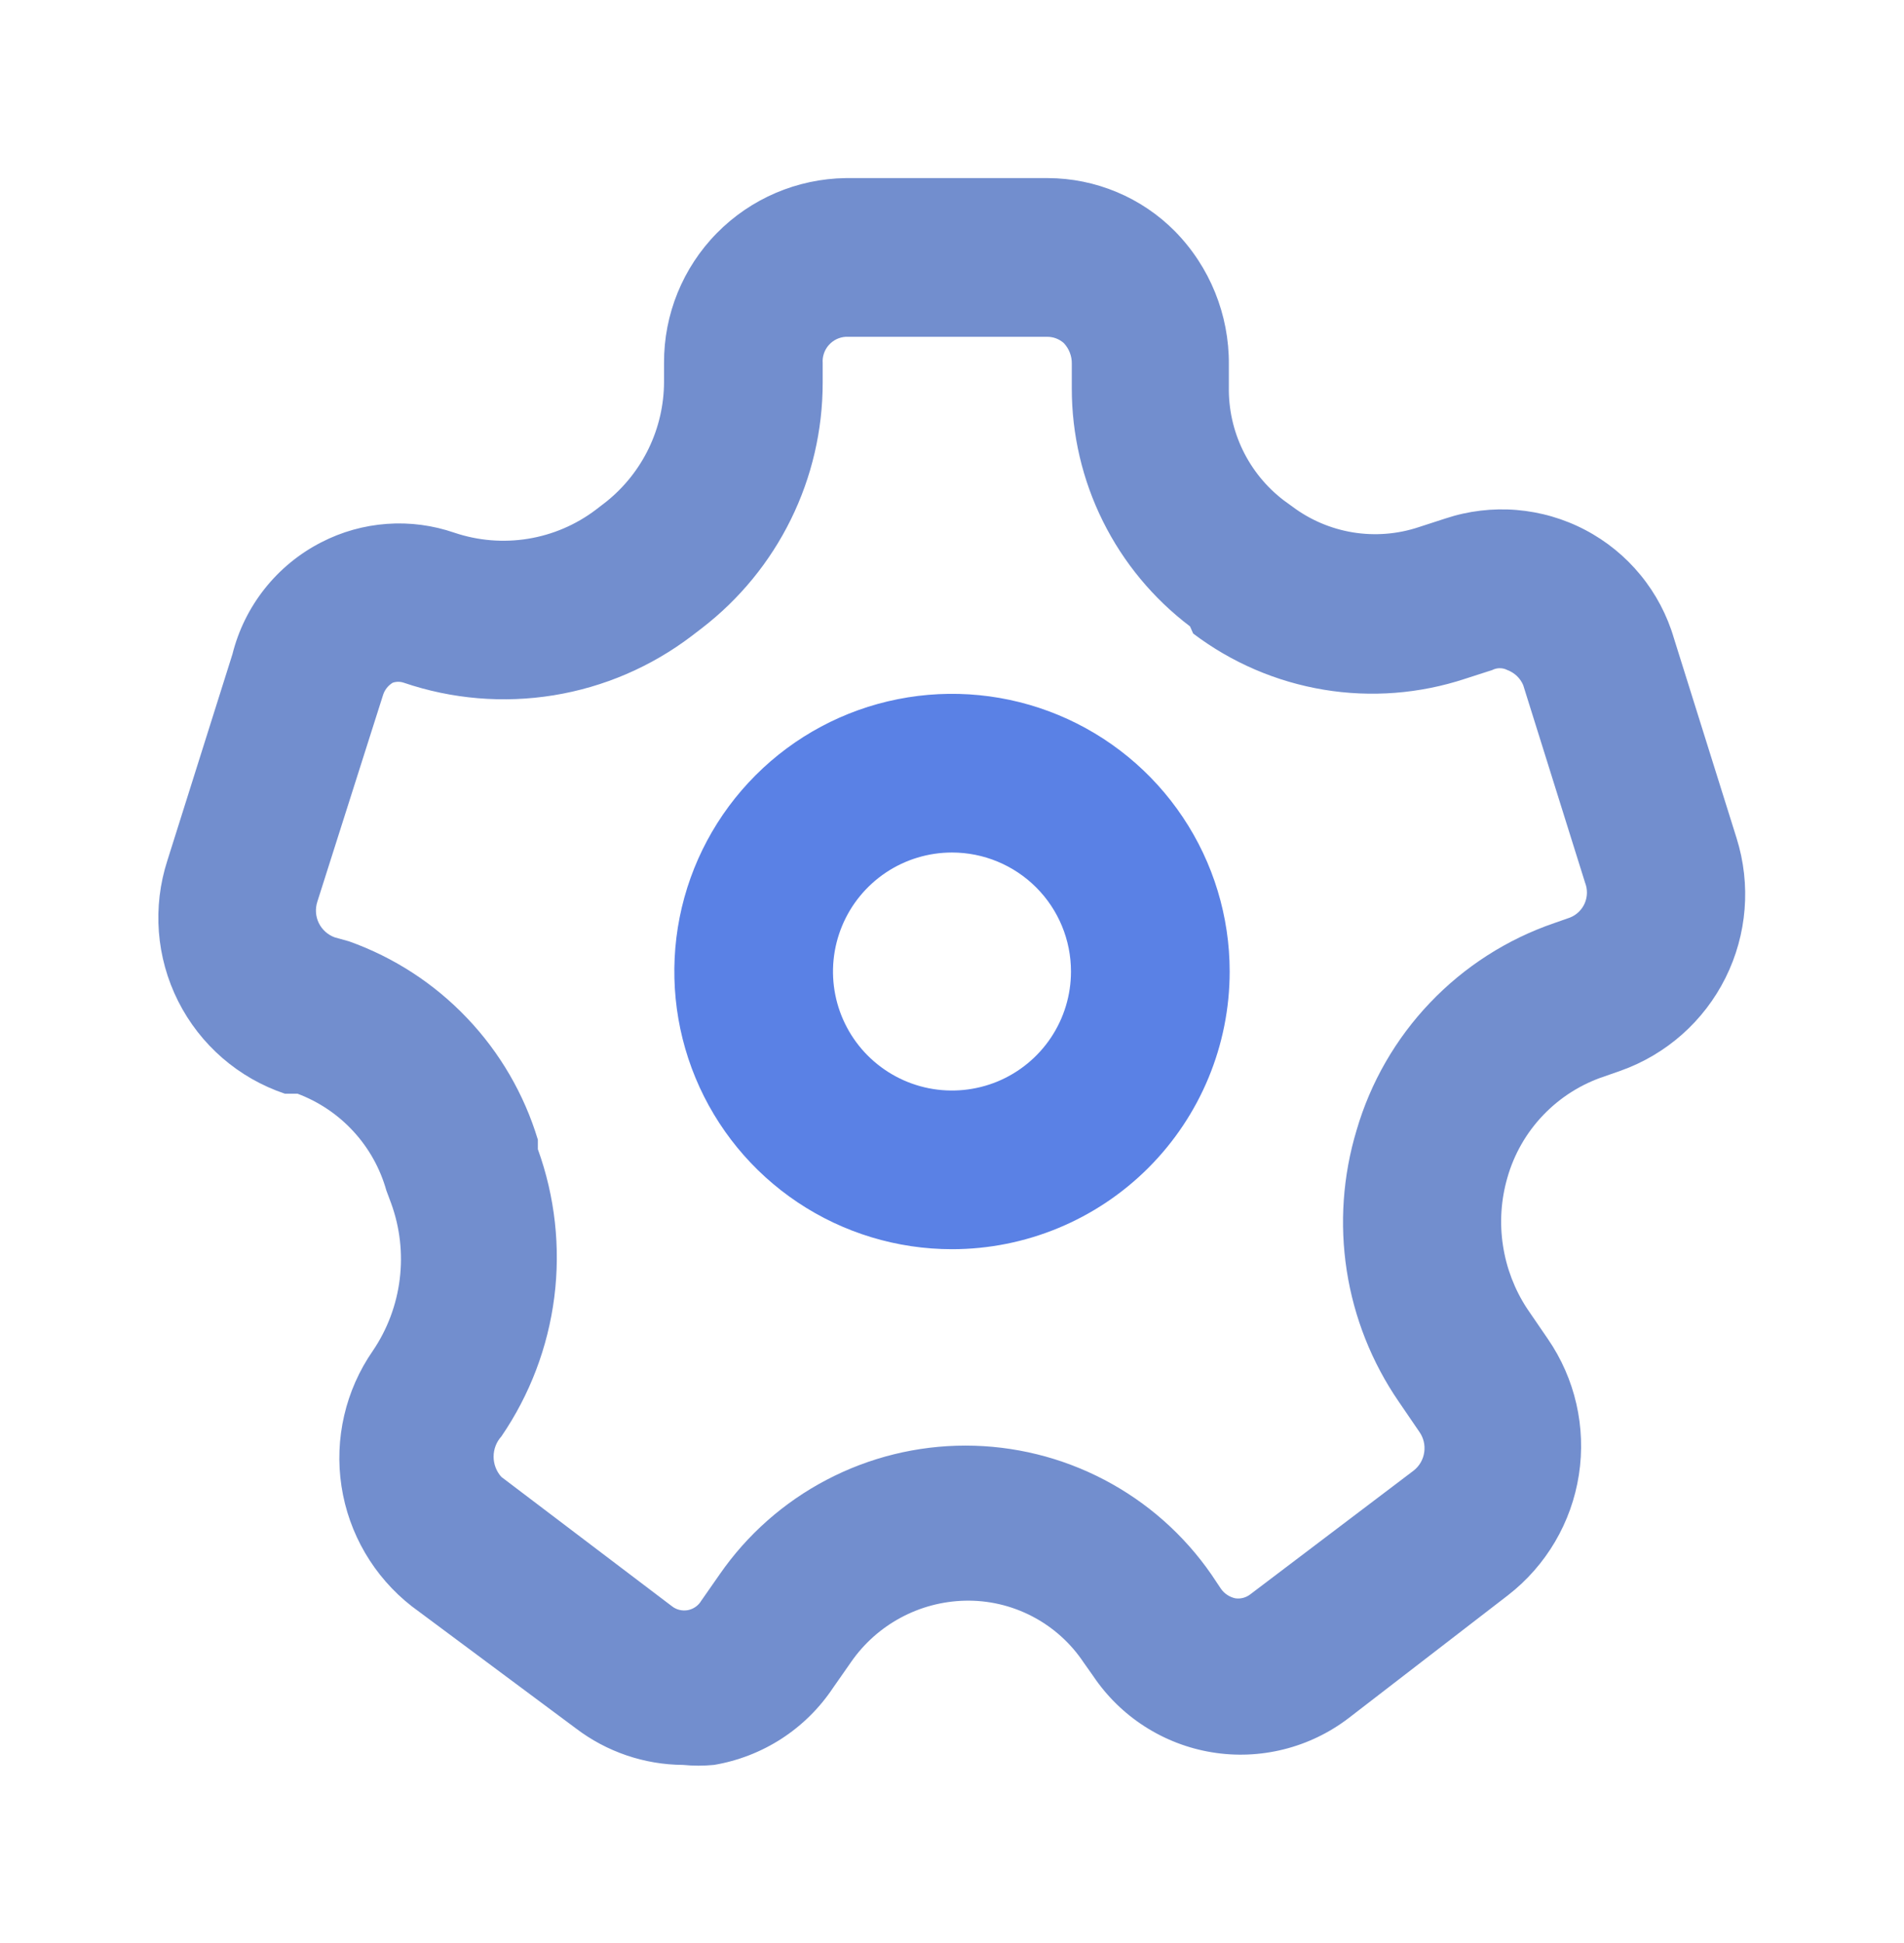 <svg width="49" height="50" viewBox="0 0 49 50" fill="none" xmlns="http://www.w3.org/2000/svg">
<path d="M17.579 45.417C16.582 45.411 15.615 45.081 14.822 44.478L10.596 41.334C9.621 40.573 8.974 39.468 8.788 38.245C8.602 37.023 8.891 35.775 9.596 34.759C9.969 34.209 10.206 33.577 10.287 32.917C10.369 32.257 10.293 31.587 10.065 30.962L9.943 30.635C9.784 30.069 9.495 29.549 9.097 29.116C8.7 28.683 8.206 28.351 7.656 28.144H7.33C6.137 27.743 5.151 26.888 4.585 25.764C4.019 24.64 3.92 23.339 4.308 22.142L5.982 16.834C6.136 16.218 6.42 15.643 6.814 15.147C7.209 14.65 7.704 14.244 8.269 13.955C8.794 13.684 9.369 13.523 9.959 13.481C10.548 13.438 11.14 13.517 11.699 13.71C12.307 13.914 12.956 13.967 13.589 13.864C14.223 13.761 14.821 13.505 15.333 13.118L15.598 12.914C16.061 12.544 16.436 12.075 16.694 11.541C16.952 11.008 17.087 10.423 17.089 9.831V9.341C17.083 8.091 17.571 6.891 18.447 6C19.323 5.109 20.515 4.6 21.764 4.583H26.97C27.578 4.585 28.18 4.707 28.74 4.942C29.301 5.176 29.809 5.519 30.237 5.951C31.136 6.866 31.635 8.099 31.625 9.381V9.953C31.615 10.516 31.737 11.074 31.982 11.581C32.227 12.088 32.587 12.53 33.034 12.873L33.259 13.036C33.717 13.38 34.251 13.607 34.817 13.7C35.382 13.792 35.961 13.747 36.505 13.567L37.199 13.342C37.787 13.147 38.409 13.073 39.026 13.123C39.644 13.174 40.245 13.348 40.794 13.636C41.342 13.923 41.828 14.319 42.22 14.798C42.613 15.277 42.905 15.831 43.079 16.425L44.692 21.57C45.065 22.759 44.963 24.047 44.407 25.162C43.852 26.277 42.885 27.134 41.711 27.552L41.303 27.695C40.702 27.892 40.159 28.233 39.721 28.689C39.283 29.144 38.964 29.701 38.792 30.308C38.629 30.874 38.59 31.467 38.679 32.049C38.767 32.63 38.979 33.186 39.302 33.677L39.833 34.453C40.537 35.475 40.823 36.727 40.633 37.953C40.444 39.179 39.792 40.287 38.812 41.048L34.708 44.212C34.212 44.591 33.644 44.865 33.039 45.016C32.433 45.168 31.803 45.194 31.187 45.092C30.571 44.991 29.983 44.764 29.458 44.427C28.933 44.09 28.482 43.648 28.134 43.13L27.889 42.783C27.555 42.281 27.098 41.871 26.563 41.593C26.027 41.314 25.43 41.176 24.827 41.191C24.251 41.206 23.687 41.355 23.179 41.629C22.672 41.902 22.236 42.29 21.907 42.763L21.437 43.436C21.089 43.958 20.638 44.403 20.111 44.744C19.584 45.084 18.994 45.313 18.375 45.417C18.11 45.443 17.843 45.443 17.579 45.417ZM8.983 24.224C10.136 24.635 11.177 25.311 12.02 26.198C12.864 27.084 13.489 28.157 13.842 29.328V29.573C14.283 30.792 14.428 32.097 14.265 33.382C14.101 34.667 13.635 35.895 12.903 36.964C12.774 37.107 12.703 37.292 12.703 37.485C12.703 37.677 12.774 37.863 12.903 38.006L17.293 41.334C17.35 41.379 17.416 41.411 17.487 41.428C17.558 41.445 17.631 41.447 17.703 41.434C17.775 41.42 17.842 41.391 17.902 41.349C17.962 41.307 18.011 41.253 18.048 41.191L18.518 40.517C19.226 39.493 20.172 38.657 21.274 38.08C22.377 37.502 23.602 37.2 24.847 37.2C26.091 37.2 27.317 37.502 28.42 38.08C29.522 38.657 30.468 39.493 31.176 40.517L31.421 40.884C31.509 41.009 31.64 41.096 31.789 41.129C31.857 41.139 31.926 41.136 31.993 41.118C32.06 41.1 32.122 41.07 32.177 41.027L36.382 37.842C36.53 37.725 36.627 37.557 36.653 37.37C36.68 37.184 36.634 36.995 36.525 36.842L35.995 36.066C35.303 35.057 34.846 33.906 34.659 32.698C34.472 31.489 34.559 30.254 34.912 29.084C35.271 27.853 35.92 26.727 36.805 25.8C37.69 24.872 38.784 24.171 39.996 23.755L40.404 23.612C40.575 23.544 40.711 23.411 40.784 23.243C40.856 23.074 40.859 22.884 40.792 22.713L39.2 17.63C39.162 17.541 39.106 17.46 39.036 17.394C38.965 17.327 38.882 17.276 38.792 17.242C38.731 17.211 38.665 17.195 38.598 17.195C38.53 17.195 38.464 17.211 38.404 17.242L37.709 17.466C36.535 17.854 35.284 17.951 34.065 17.748C32.845 17.545 31.692 17.049 30.707 16.303L30.625 16.119C29.679 15.402 28.912 14.477 28.384 13.414C27.856 12.351 27.582 11.181 27.583 9.994V9.361C27.587 9.164 27.513 8.974 27.379 8.83C27.261 8.724 27.108 8.666 26.95 8.667H21.764C21.681 8.672 21.6 8.694 21.525 8.73C21.45 8.767 21.383 8.818 21.328 8.881C21.273 8.943 21.231 9.016 21.204 9.095C21.177 9.174 21.166 9.257 21.172 9.341V9.851C21.172 11.07 20.892 12.273 20.354 13.366C19.816 14.46 19.034 15.416 18.069 16.16L17.803 16.364C16.761 17.157 15.54 17.682 14.248 17.892C12.956 18.102 11.631 17.991 10.392 17.569C10.299 17.537 10.199 17.537 10.106 17.569C9.991 17.639 9.904 17.747 9.861 17.875L8.167 23.203C8.108 23.385 8.121 23.582 8.205 23.754C8.289 23.925 8.436 24.057 8.616 24.122L8.983 24.224Z" fill="#728ECE"/>
<path d="M24.5 32.146C23.087 32.146 21.705 31.727 20.53 30.942C19.355 30.157 18.439 29.041 17.898 27.735C17.357 26.429 17.216 24.992 17.491 23.606C17.767 22.22 18.448 20.947 19.447 19.948C20.446 18.948 21.72 18.267 23.106 17.992C24.492 17.716 25.929 17.858 27.234 18.398C28.54 18.939 29.656 19.855 30.441 21.03C31.227 22.205 31.646 23.587 31.646 25C31.646 26.895 30.893 28.713 29.553 30.053C28.213 31.393 26.395 32.146 24.5 32.146ZM24.5 21.938C23.894 21.938 23.302 22.117 22.798 22.454C22.295 22.791 21.902 23.269 21.671 23.828C21.439 24.388 21.378 25.004 21.496 25.598C21.614 26.192 21.906 26.738 22.334 27.166C22.763 27.594 23.308 27.886 23.902 28.004C24.496 28.122 25.112 28.061 25.672 27.83C26.231 27.598 26.71 27.205 27.046 26.702C27.383 26.198 27.562 25.606 27.562 25C27.562 24.188 27.24 23.409 26.665 22.835C26.091 22.261 25.312 21.938 24.5 21.938Z" fill="#5A81E5"/>
</svg>
